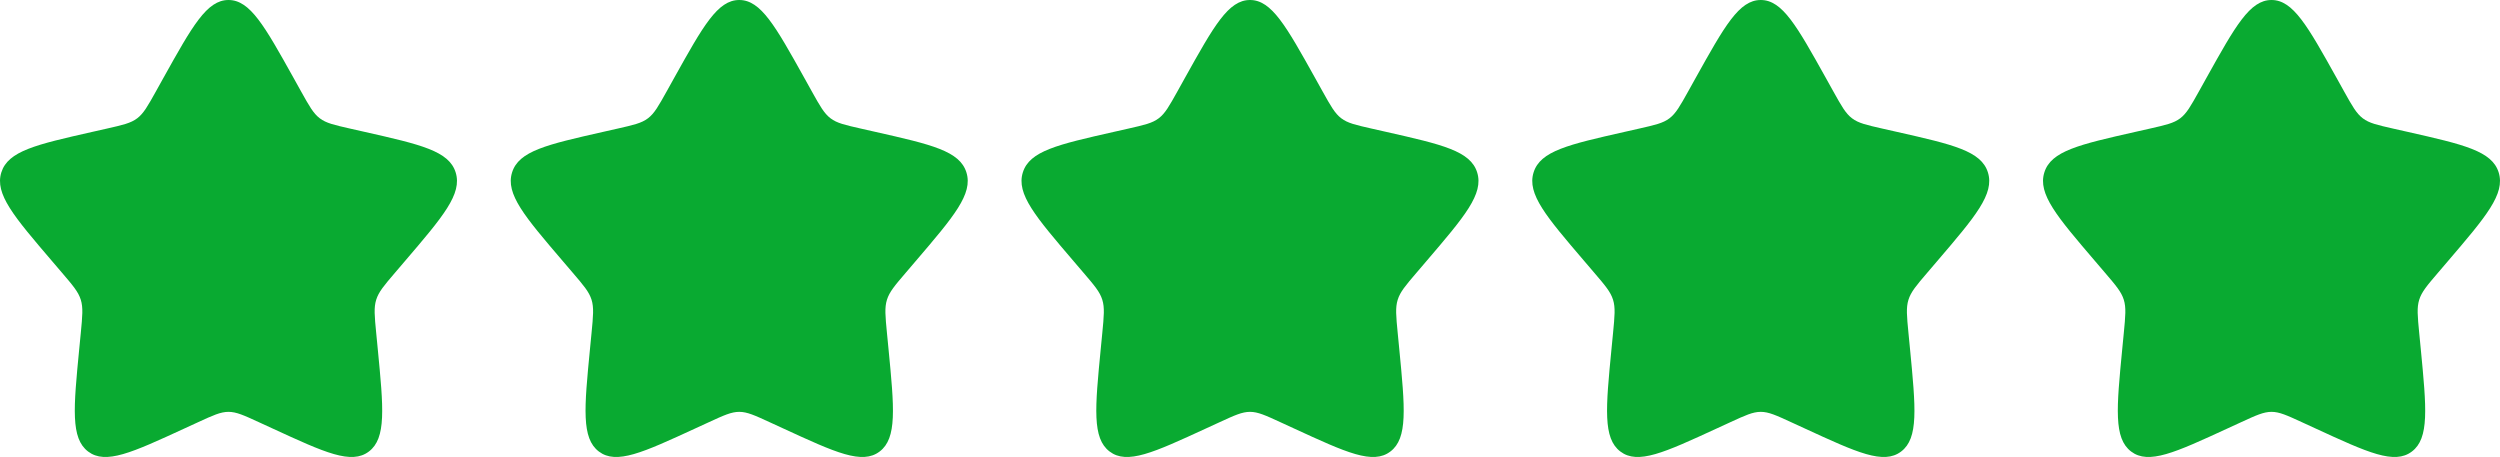 <svg width="93" height="17" viewBox="0 0 93 17" fill="none" xmlns="http://www.w3.org/2000/svg">
<path d="M6.08 2.897C7.157 0.966 7.695 0 8.5 0C9.305 0 9.843 0.966 10.92 2.897L11.198 3.397C11.504 3.946 11.657 4.22 11.896 4.401C12.134 4.582 12.431 4.649 13.025 4.784L13.566 4.906C15.657 5.379 16.703 5.616 16.951 6.416C17.2 7.215 16.487 8.049 15.062 9.715L14.693 10.147C14.288 10.62 14.086 10.857 13.995 11.15C13.903 11.443 13.934 11.759 13.995 12.391L14.051 12.966C14.267 15.19 14.374 16.302 13.723 16.796C13.072 17.291 12.093 16.84 10.136 15.938L9.629 15.705C9.073 15.449 8.795 15.321 8.5 15.321C8.205 15.321 7.927 15.449 7.371 15.705L6.864 15.938C4.907 16.84 3.928 17.291 3.277 16.796C2.626 16.302 2.733 15.19 2.949 12.966L3.005 12.391C3.066 11.759 3.097 11.443 3.005 11.15C2.914 10.857 2.712 10.62 2.307 10.147L1.938 9.715C0.513 8.049 -0.2 7.215 0.049 6.416C0.298 5.616 1.343 5.379 3.434 4.906L3.974 4.784C4.569 4.649 4.866 4.582 5.104 4.401C5.343 4.22 5.496 3.946 5.802 3.397L6.08 2.897Z" fill="#09AA31"/>
<path d="M25.08 2.897C26.157 0.966 26.695 0 27.5 0C28.305 0 28.843 0.966 29.92 2.897L30.198 3.397C30.504 3.946 30.657 4.22 30.896 4.401C31.134 4.582 31.431 4.649 32.026 4.784L32.566 4.906C34.657 5.379 35.703 5.616 35.951 6.416C36.2 7.215 35.487 8.049 34.062 9.715L33.693 10.147C33.288 10.62 33.086 10.857 32.995 11.15C32.903 11.443 32.934 11.759 32.995 12.391L33.051 12.966C33.267 15.19 33.374 16.302 32.723 16.796C32.072 17.291 31.093 16.84 29.136 15.938L28.629 15.705C28.073 15.449 27.795 15.321 27.5 15.321C27.205 15.321 26.927 15.449 26.371 15.705L25.864 15.938C23.907 16.84 22.928 17.291 22.277 16.796C21.626 16.302 21.733 15.19 21.949 12.966L22.005 12.391C22.066 11.759 22.097 11.443 22.006 11.15C21.914 10.857 21.712 10.62 21.307 10.147L20.938 9.715C19.513 8.049 18.8 7.215 19.049 6.416C19.297 5.616 20.343 5.379 22.434 4.906L22.974 4.784C23.569 4.649 23.866 4.582 24.104 4.401C24.343 4.22 24.496 3.946 24.802 3.397L25.08 2.897Z" fill="#09AA31"/>
<path d="M44.08 2.897C45.157 0.966 45.695 0 46.5 0C47.305 0 47.843 0.966 48.92 2.897L49.198 3.397C49.504 3.946 49.657 4.22 49.896 4.401C50.134 4.582 50.431 4.649 51.026 4.784L51.566 4.906C53.657 5.379 54.703 5.616 54.951 6.416C55.2 7.215 54.487 8.049 53.062 9.715L52.693 10.147C52.288 10.62 52.086 10.857 51.995 11.15C51.903 11.443 51.934 11.759 51.995 12.391L52.051 12.966C52.267 15.19 52.374 16.302 51.723 16.796C51.072 17.291 50.093 16.84 48.136 15.938L47.629 15.705C47.073 15.449 46.795 15.321 46.5 15.321C46.205 15.321 45.927 15.449 45.371 15.705L44.864 15.938C42.907 16.84 41.928 17.291 41.277 16.796C40.626 16.302 40.733 15.19 40.949 12.966L41.005 12.391C41.066 11.759 41.097 11.443 41.005 11.15C40.914 10.857 40.712 10.62 40.307 10.147L39.938 9.715C38.513 8.049 37.8 7.215 38.049 6.416C38.297 5.616 39.343 5.379 41.434 4.906L41.974 4.784C42.569 4.649 42.866 4.582 43.104 4.401C43.343 4.22 43.496 3.946 43.802 3.397L44.08 2.897Z" fill="#09AA31"/>
<path d="M63.08 2.897C64.157 0.966 64.695 0 65.5 0C66.305 0 66.843 0.966 67.92 2.897L68.198 3.397C68.504 3.946 68.657 4.22 68.896 4.401C69.134 4.582 69.431 4.649 70.025 4.784L70.566 4.906C72.657 5.379 73.703 5.616 73.951 6.416C74.2 7.215 73.487 8.049 72.062 9.715L71.693 10.147C71.288 10.62 71.086 10.857 70.995 11.15C70.903 11.443 70.934 11.759 70.995 12.391L71.051 12.966C71.266 15.19 71.374 16.302 70.723 16.796C70.072 17.291 69.093 16.84 67.136 15.938L66.629 15.705C66.073 15.449 65.795 15.321 65.5 15.321C65.205 15.321 64.927 15.449 64.371 15.705L63.864 15.938C61.907 16.84 60.928 17.291 60.277 16.796C59.626 16.302 59.733 15.19 59.949 12.966L60.005 12.391C60.066 11.759 60.097 11.443 60.005 11.15C59.914 10.857 59.712 10.62 59.307 10.147L58.938 9.715C57.513 8.049 56.8 7.215 57.049 6.416C57.297 5.616 58.343 5.379 60.434 4.906L60.974 4.784C61.569 4.649 61.866 4.582 62.104 4.401C62.343 4.22 62.496 3.946 62.802 3.397L63.08 2.897Z" fill="#09AA31"/>
<path d="M82.08 2.897C83.157 0.966 83.695 0 84.5 0C85.305 0 85.843 0.966 86.92 2.897L87.198 3.397C87.504 3.946 87.657 4.22 87.896 4.401C88.134 4.582 88.431 4.649 89.025 4.784L89.566 4.906C91.657 5.379 92.703 5.616 92.951 6.416C93.2 7.215 92.487 8.049 91.062 9.715L90.693 10.147C90.288 10.62 90.086 10.857 89.995 11.15C89.903 11.443 89.934 11.759 89.995 12.391L90.051 12.966C90.266 15.19 90.374 16.302 89.723 16.796C89.072 17.291 88.093 16.84 86.136 15.938L85.629 15.705C85.073 15.449 84.795 15.321 84.5 15.321C84.205 15.321 83.927 15.449 83.371 15.705L82.864 15.938C80.907 16.84 79.928 17.291 79.277 16.796C78.626 16.302 78.734 15.19 78.949 12.966L79.005 12.391C79.066 11.759 79.097 11.443 79.005 11.15C78.914 10.857 78.712 10.62 78.307 10.147L77.938 9.715C76.513 8.049 75.8 7.215 76.049 6.416C76.297 5.616 77.343 5.379 79.434 4.906L79.975 4.784C80.569 4.649 80.866 4.582 81.104 4.401C81.343 4.22 81.496 3.946 81.802 3.397L82.08 2.897Z" fill="#09AA31"/>
</svg>
